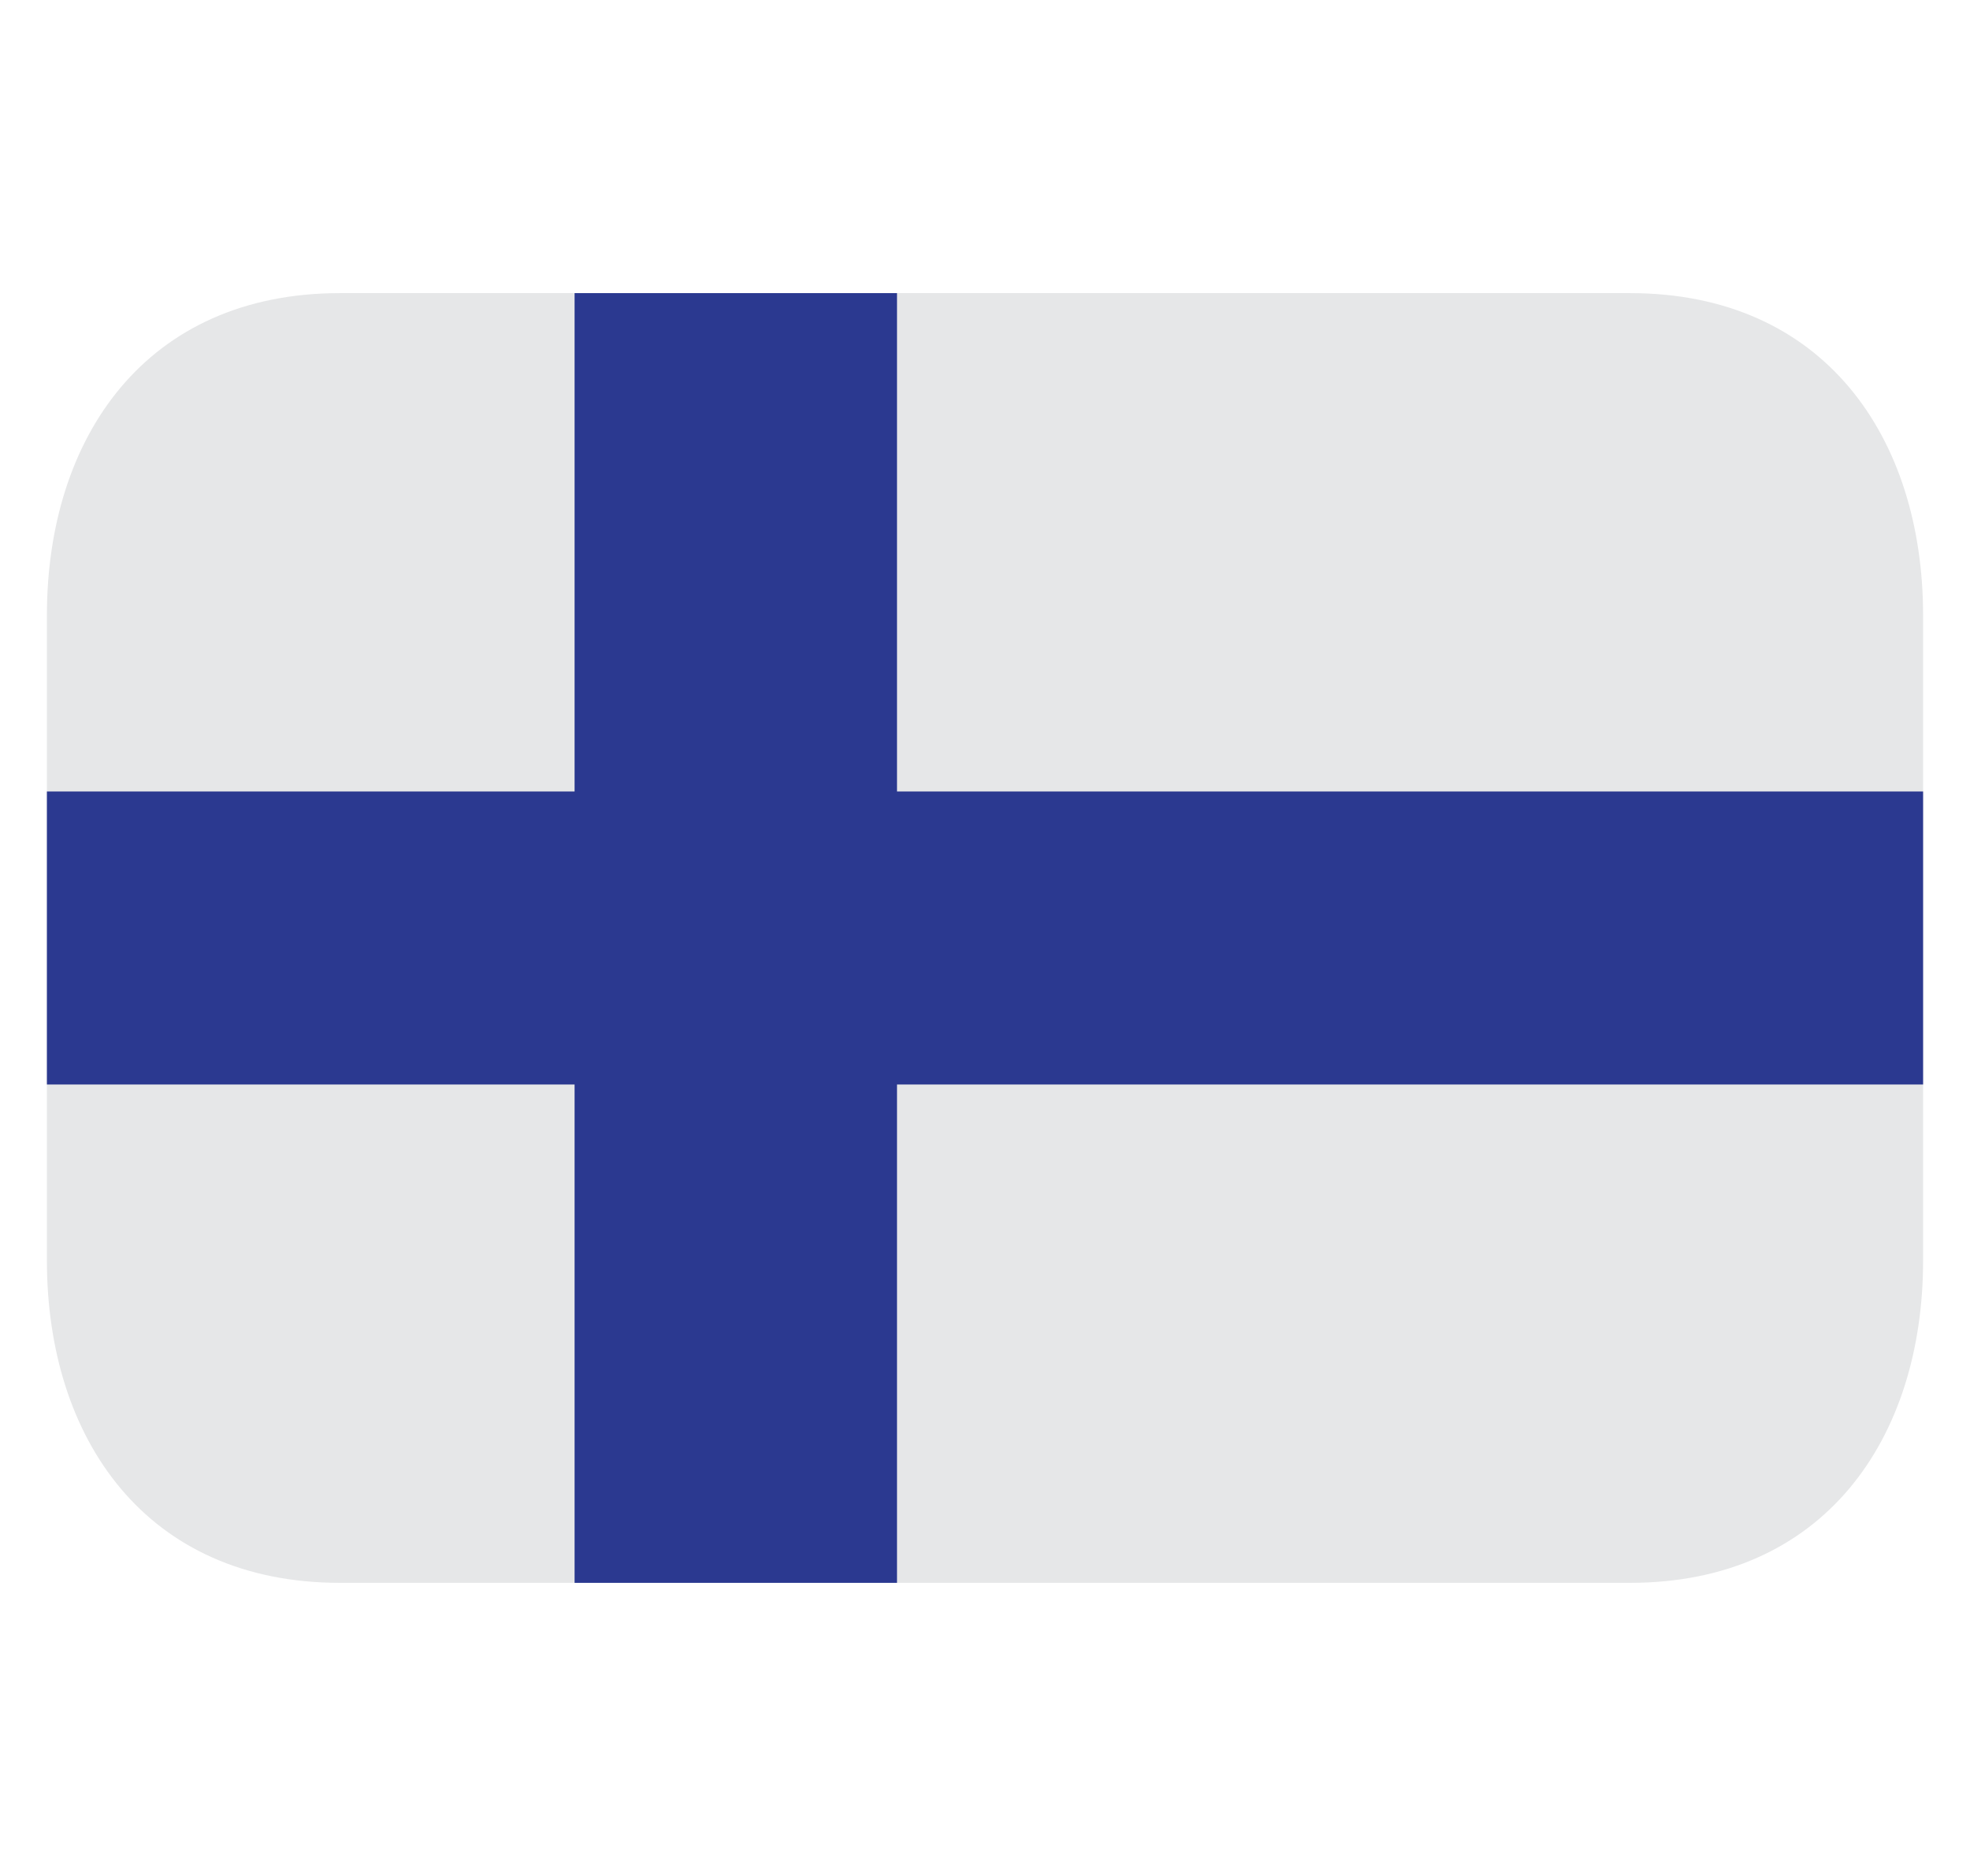<svg width="21" height="20" viewBox="0 0 21 20" fill="none" xmlns="http://www.w3.org/2000/svg">
<path d="M20.5 13.438C20.5 15.336 19.446 16.875 17.375 16.875H3.625C1.554 16.875 0.5 15.336 0.5 13.438V6.562C0.5 4.664 1.554 3.125 3.625 3.125H17.375C19.446 3.125 20.5 4.664 20.5 6.562V13.438Z" fill="#E6E7E8"/>
<path d="M6.125 3.125H9.562V16.875H6.125V3.125Z" fill="#2B3990"/>
<path d="M0.5 8.438H20.5V11.562H0.5V8.438Z" fill="#2B3990"/>
</svg>
